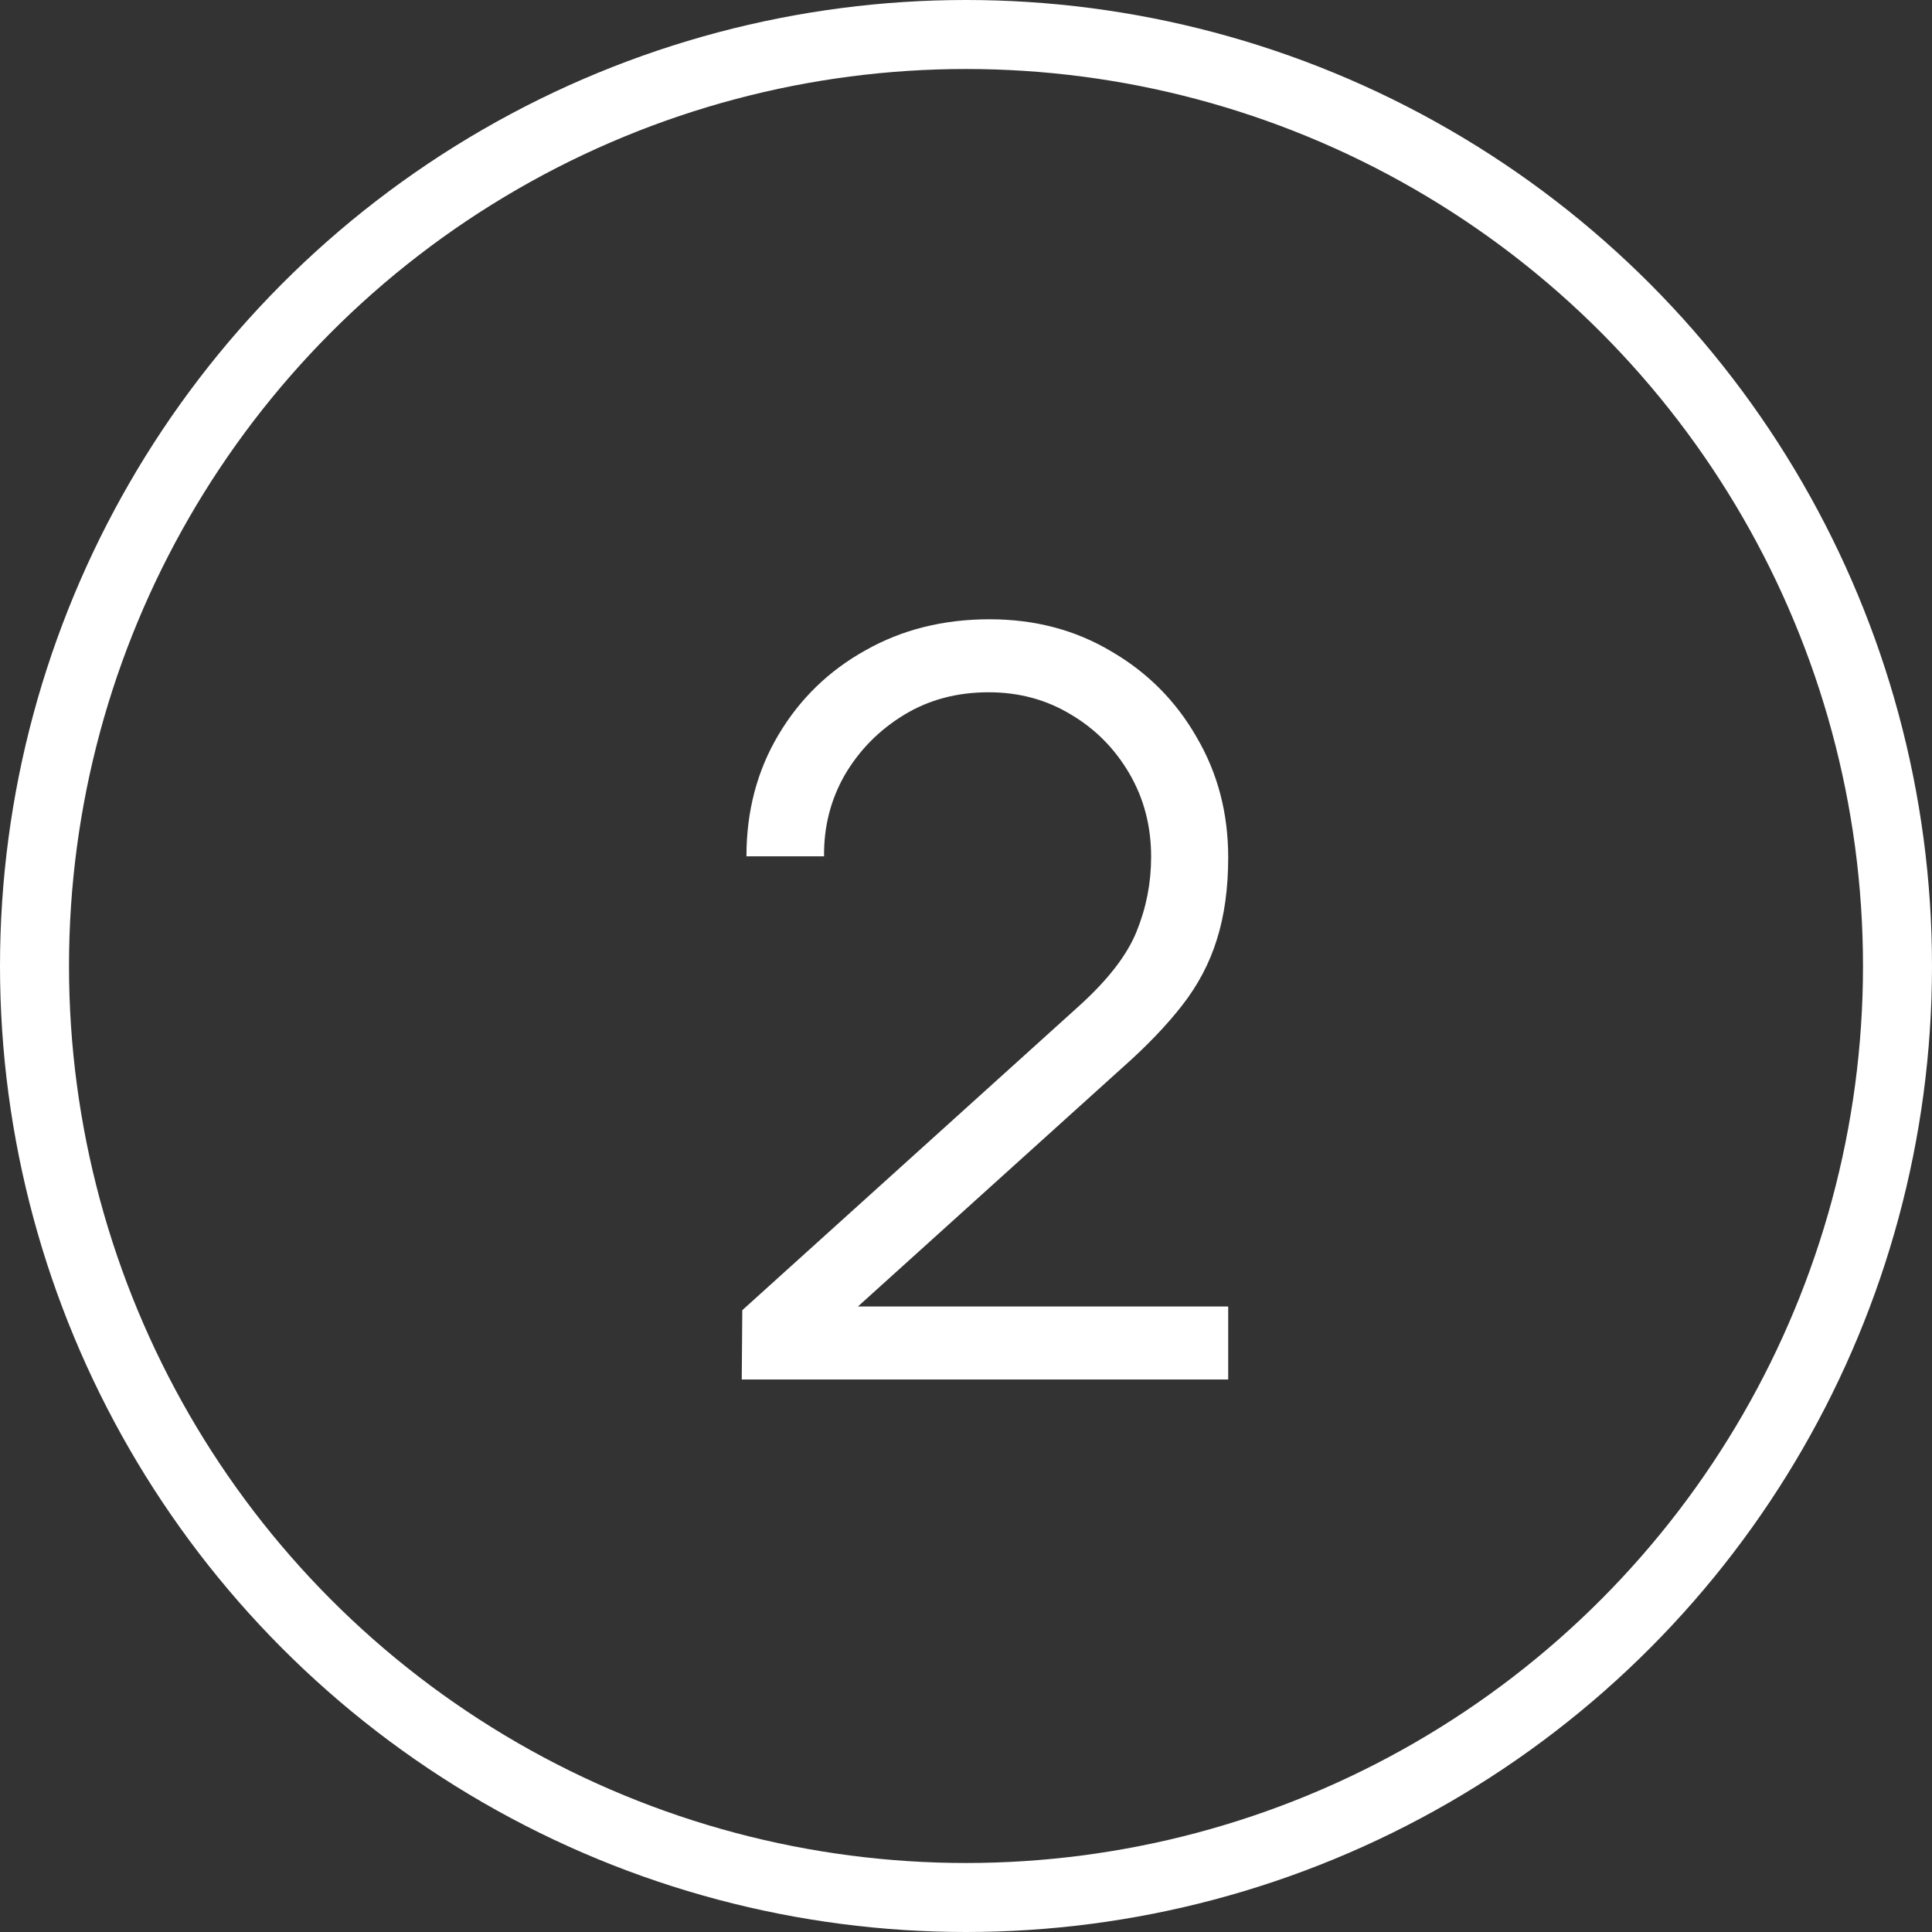 <?xml version="1.0" encoding="UTF-8"?> <svg xmlns="http://www.w3.org/2000/svg" width="28" height="28" viewBox="0 0 28 28" fill="none"><rect x="0" y="0" width="28" height="28" fill="#333333" stroke="none"/><circle cx="14" cy="14" r="13.5" stroke="white"></circle><path d="M10.75 19.993L10.758 18.988L15.64 14.578C16.06 14.198 16.337 13.838 16.473 13.498C16.613 13.153 16.683 12.793 16.683 12.418C16.683 11.973 16.578 11.57 16.367 11.21C16.157 10.85 15.875 10.565 15.52 10.355C15.165 10.14 14.768 10.033 14.328 10.033C13.867 10.033 13.457 10.143 13.098 10.363C12.738 10.583 12.453 10.873 12.242 11.233C12.037 11.593 11.938 11.985 11.943 12.41H10.818C10.818 11.755 10.973 11.168 11.283 10.648C11.592 10.128 12.012 9.72 12.543 9.425C13.072 9.125 13.672 8.975 14.342 8.975C14.998 8.975 15.585 9.13 16.105 9.44C16.63 9.745 17.043 10.16 17.343 10.685C17.648 11.205 17.8 11.785 17.8 12.425C17.8 12.875 17.745 13.273 17.635 13.618C17.53 13.958 17.363 14.275 17.133 14.57C16.907 14.86 16.62 15.16 16.27 15.47L11.935 19.385L11.762 18.935H17.8V19.993H10.75Z" fill="white"></path></svg> 